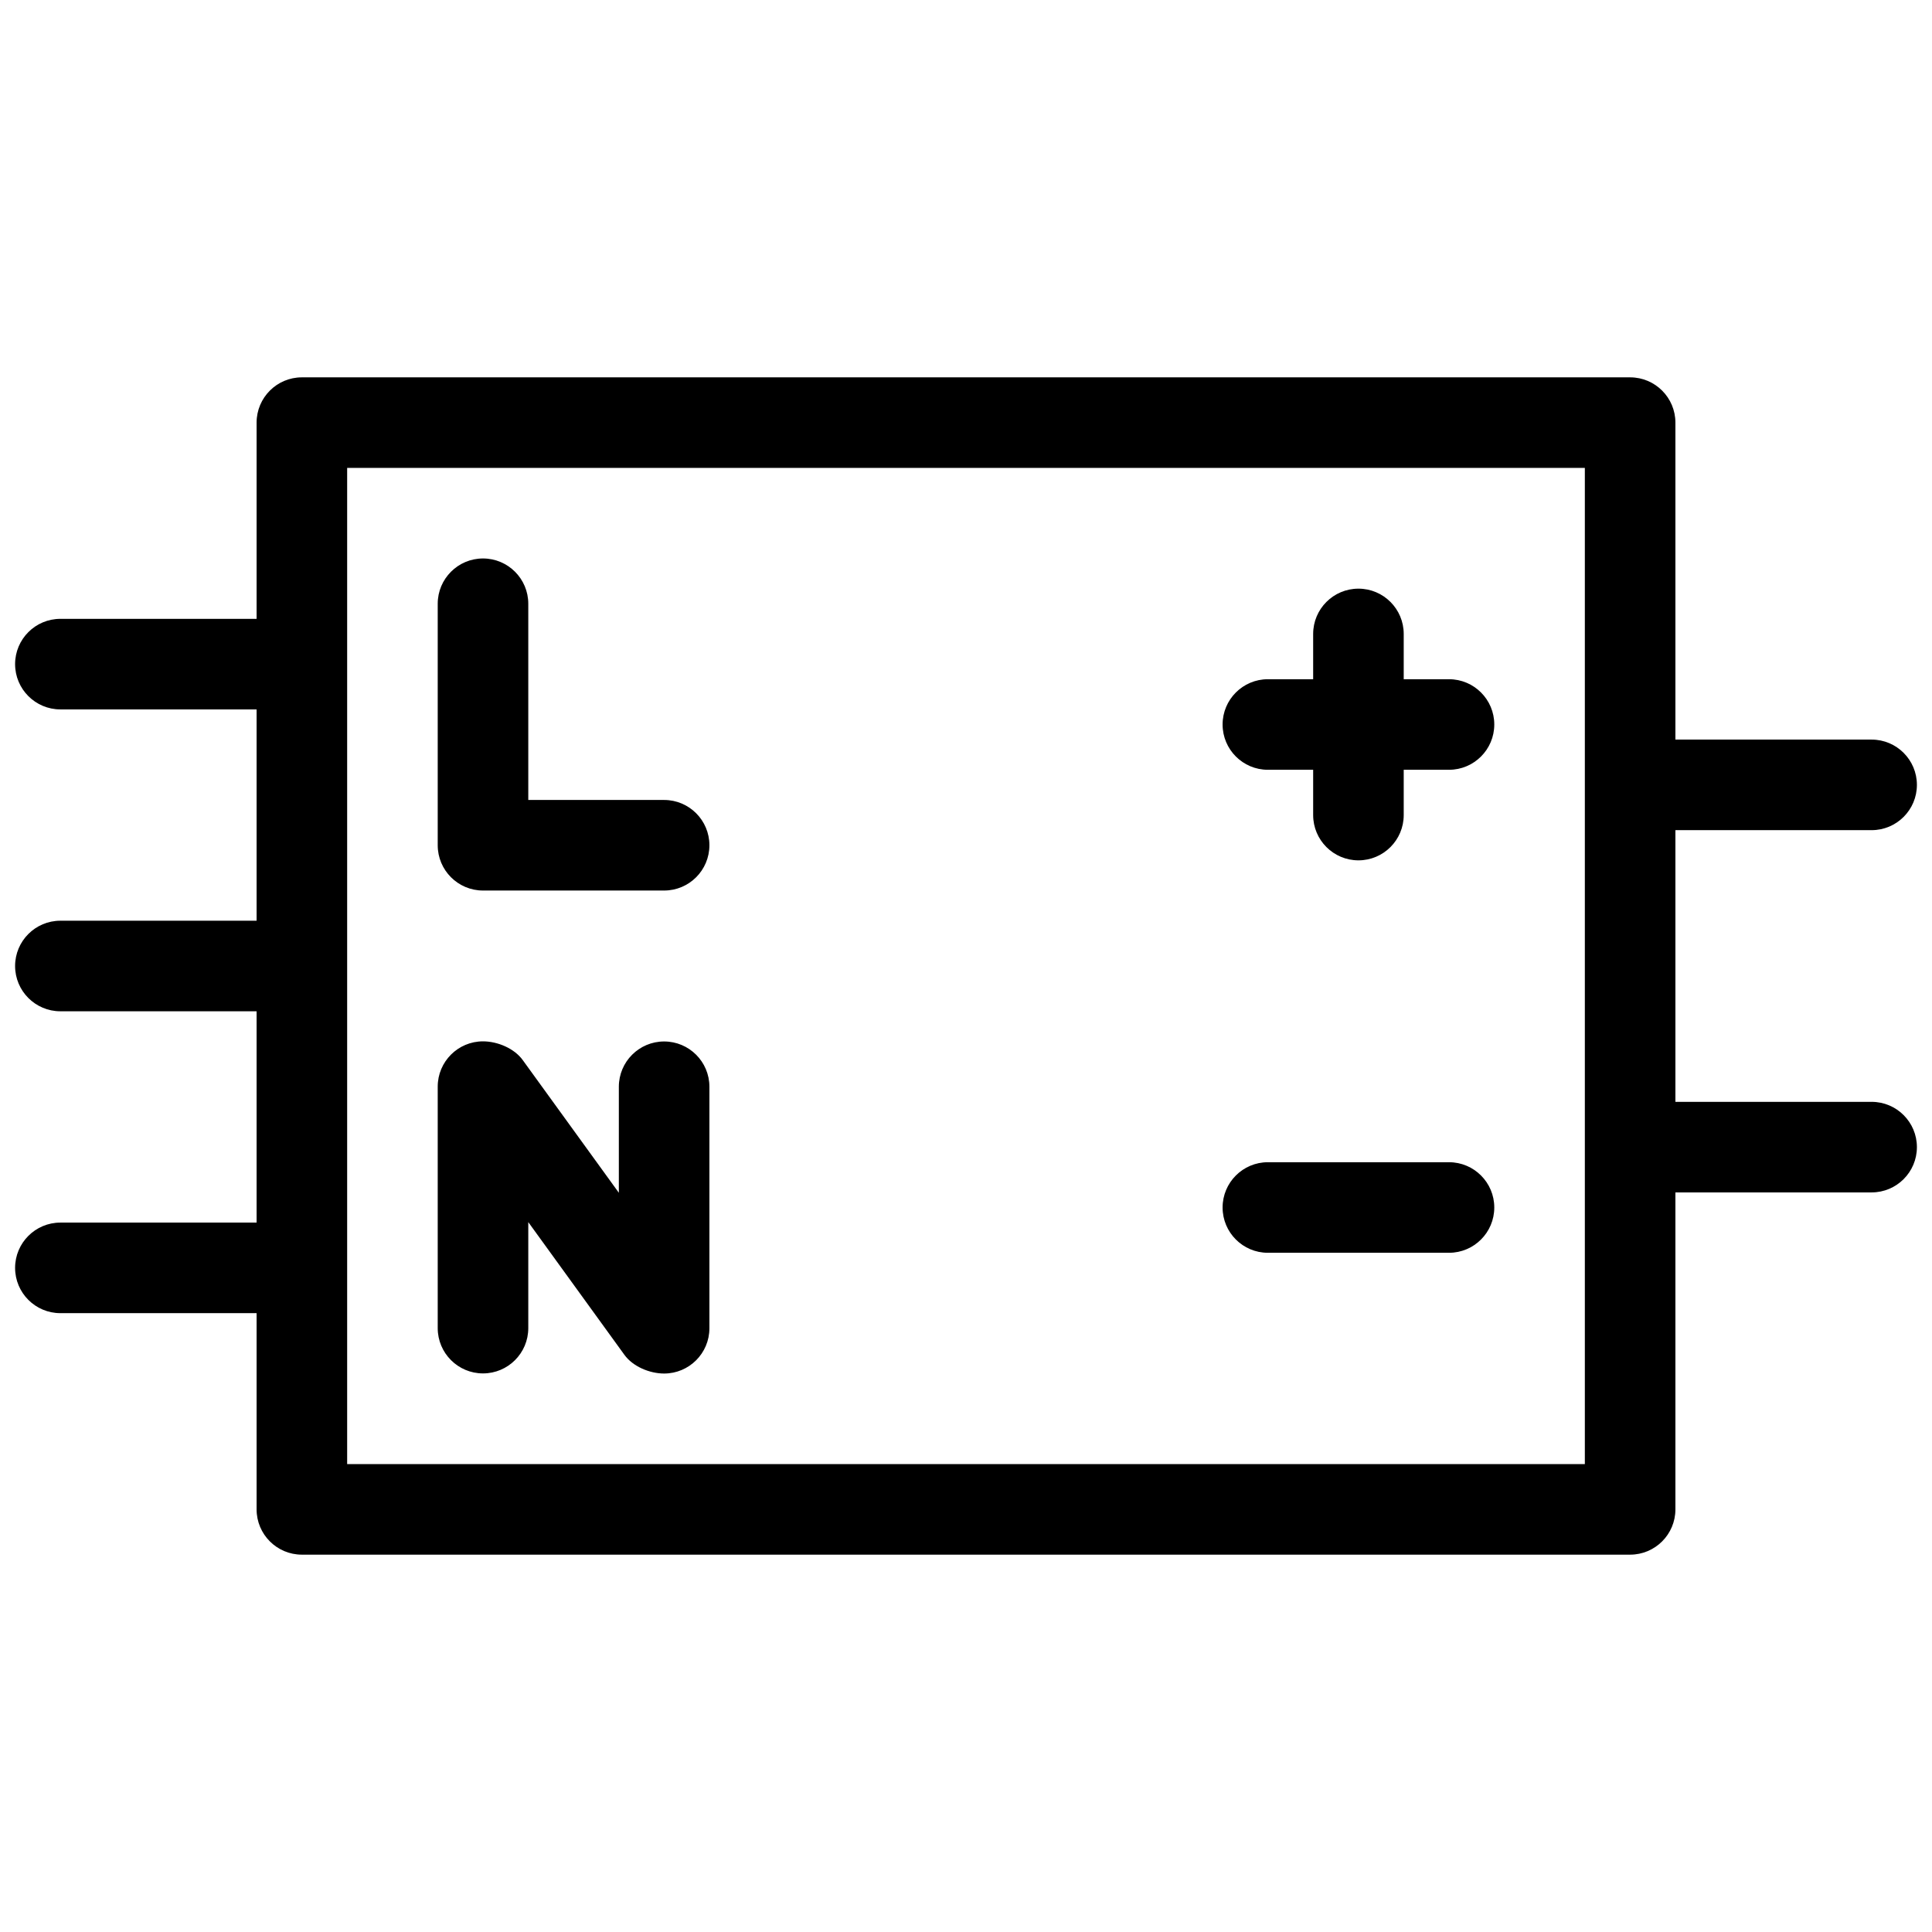 <svg id="&#x421;&#x43B;&#x43E;&#x439;_1" enable-background="new 0 0 16 16" viewBox="0 0 16 16" xmlns="http://www.w3.org/2000/svg"><g fill="rgb(0,0,0)"><path d="m15.5 9.125h-1.625v-2.25h1.625c.207 0 .375-.168.375-.375s-.168-.375-.375-.375h-1.625v-2.625c0-.207-.168-.375-.375-.375h-11c-.207 0-.375.168-.375.375v1.625h-1.625c-.207 0-.375.168-.375.375s.168.375.375.375h1.625v1.75h-1.625c-.207 0-.375.168-.375.375s.168.375.375.375h1.625v1.75h-1.625c-.207 0-.375.168-.375.375s.168.375.375.375h1.625v1.625c0 .207.168.375.375.375h11c.207 0 .375-.168.375-.375v-2.625h1.625c.207 0 .375-.168.375-.375s-.168-.375-.375-.375zm-2.375 3h-10.25v-8.25h10.25z"/><path d="m5.5 8.625c-.207 0-.375.168-.375.375v.878l-.796-1.099c-.07-.097-.209-.155-.329-.155-.207 0-.375.168-.375.375v2c0 .207.168.375.375.375s.375-.168.375-.375v-.878l.796 1.099c.07.097.209.155.329.155.207 0 .375-.168.375-.375v-2c0-.207-.168-.375-.375-.375z"/><path d="m5.5 6.625h-1.125v-1.625c0-.207-.168-.375-.375-.375s-.375.168-.375.375v2c0 .207.168.375.375.375h1.5c.207 0 .375-.168.375-.375s-.168-.375-.375-.375z"/><path d="m12 9.625h-1.5c-.207 0-.375.168-.375.375s.168.375.375.375h1.5c.207 0 .375-.168.375-.375s-.168-.375-.375-.375z"/><path d="m12 5.625h-.375v-.375c0-.207-.168-.375-.375-.375s-.375.168-.375.375v.375h-.375c-.207 0-.375.168-.375.375s.168.375.375.375h.375v.375c0 .207.168.375.375.375s.375-.168.375-.375v-.375h.375c.207 0 .375-.168.375-.375s-.168-.375-.375-.375z"/></g></svg>